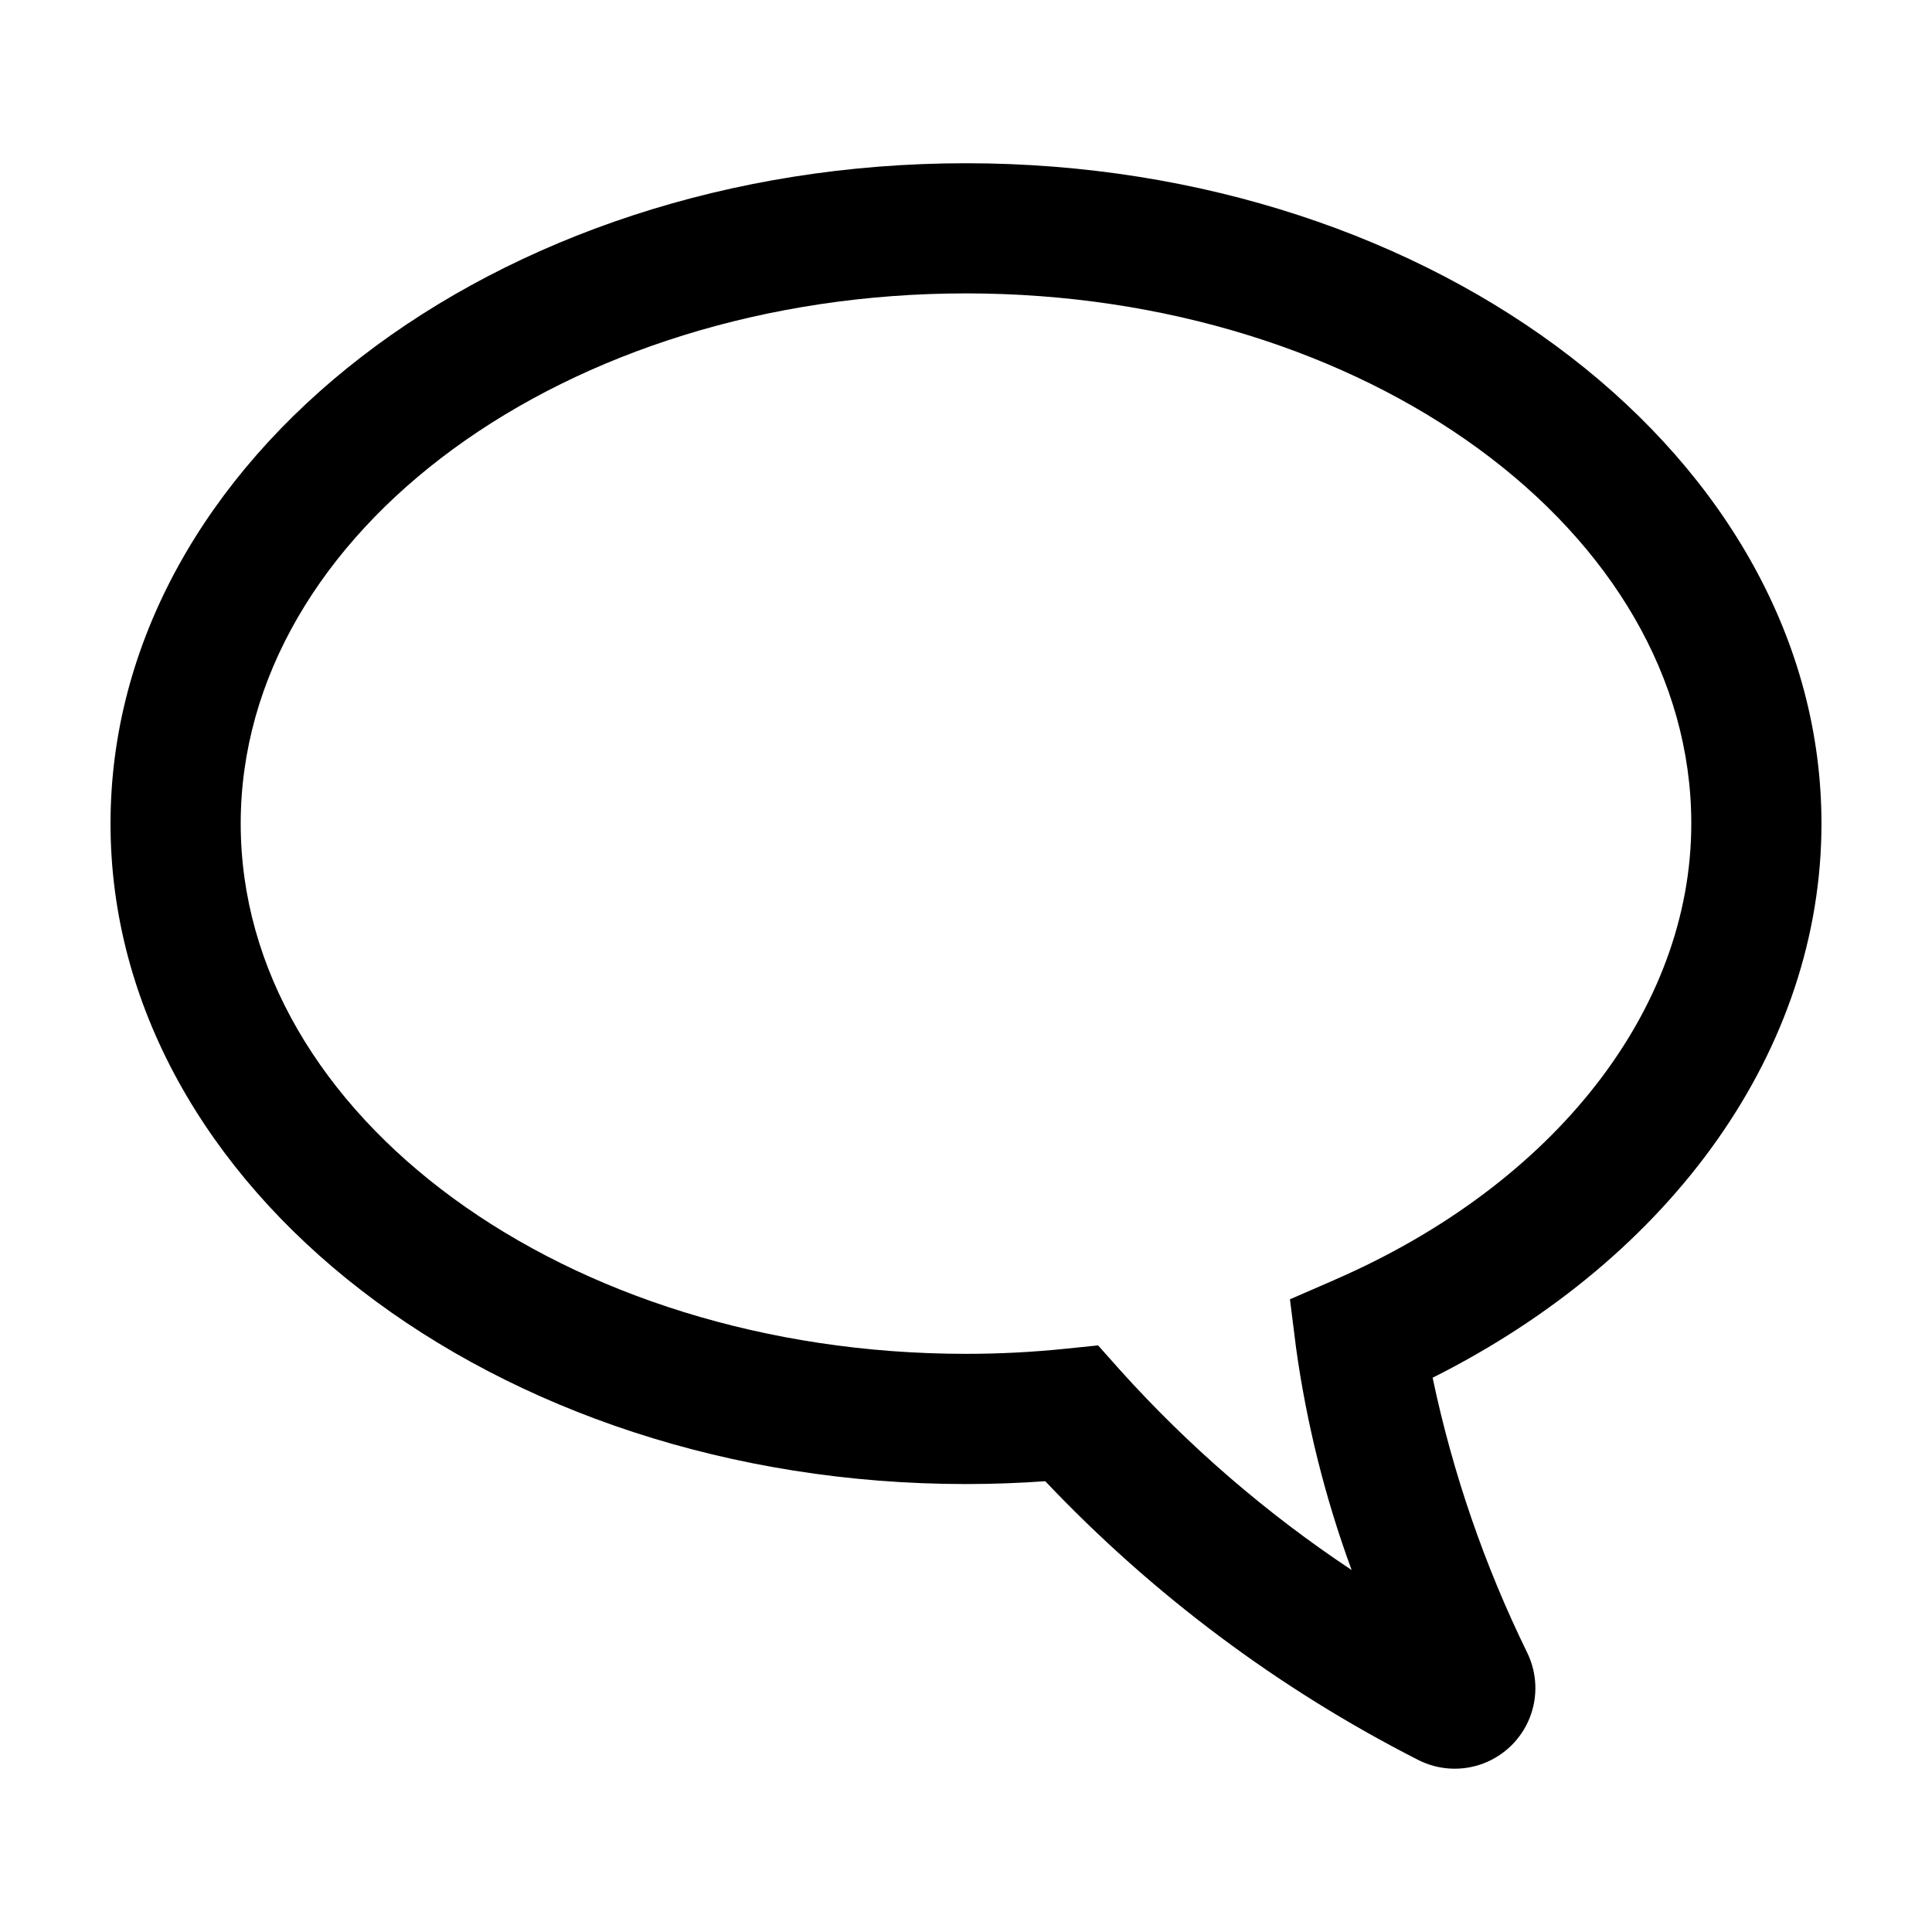 <?xml version="1.0" encoding="UTF-8"?>
<!-- The Best Svg Icon site in the world: iconSvg.co, Visit us! https://iconsvg.co -->
<svg fill="#000000" width="800px" height="800px" version="1.1" viewBox="144 144 512 512" xmlns="http://www.w3.org/2000/svg">
 <path d="m400 187.26c-125.01 0-226.71 78.512-226.71 175.01 0 96.508 101.7 175.02 226.71 175.02 6.992 0 14.023-0.254 21.004-0.754 28.504 30.102 61.953 55.098 98.898 73.902 5.356 2.699 11.598 3.023 17.203 0.895 5.609-2.129 10.062-6.516 12.277-12.086 2.215-5.574 1.984-11.824-0.633-17.219-11.348-23.172-19.777-47.668-25.09-72.918 63.906-32.059 103.05-87.348 103.05-146.84 0-96.5-101.7-175.01-226.71-175.01zm97.703 295.91-11.855 5.156 1.617 12.828c2.789 20.109 7.727 39.863 14.73 58.918-22.578-15-43.18-32.785-61.316-52.934l-5.871-6.594-8.777 0.898c-8.715 0.895-17.473 1.34-26.23 1.34-105.99 0-192.21-63.035-192.21-140.52 0-77.477 86.227-140.51 192.21-140.51s192.21 63.035 192.21 140.51c-0.004 49.23-36.215 95.559-94.512 120.9z"/>
</svg>